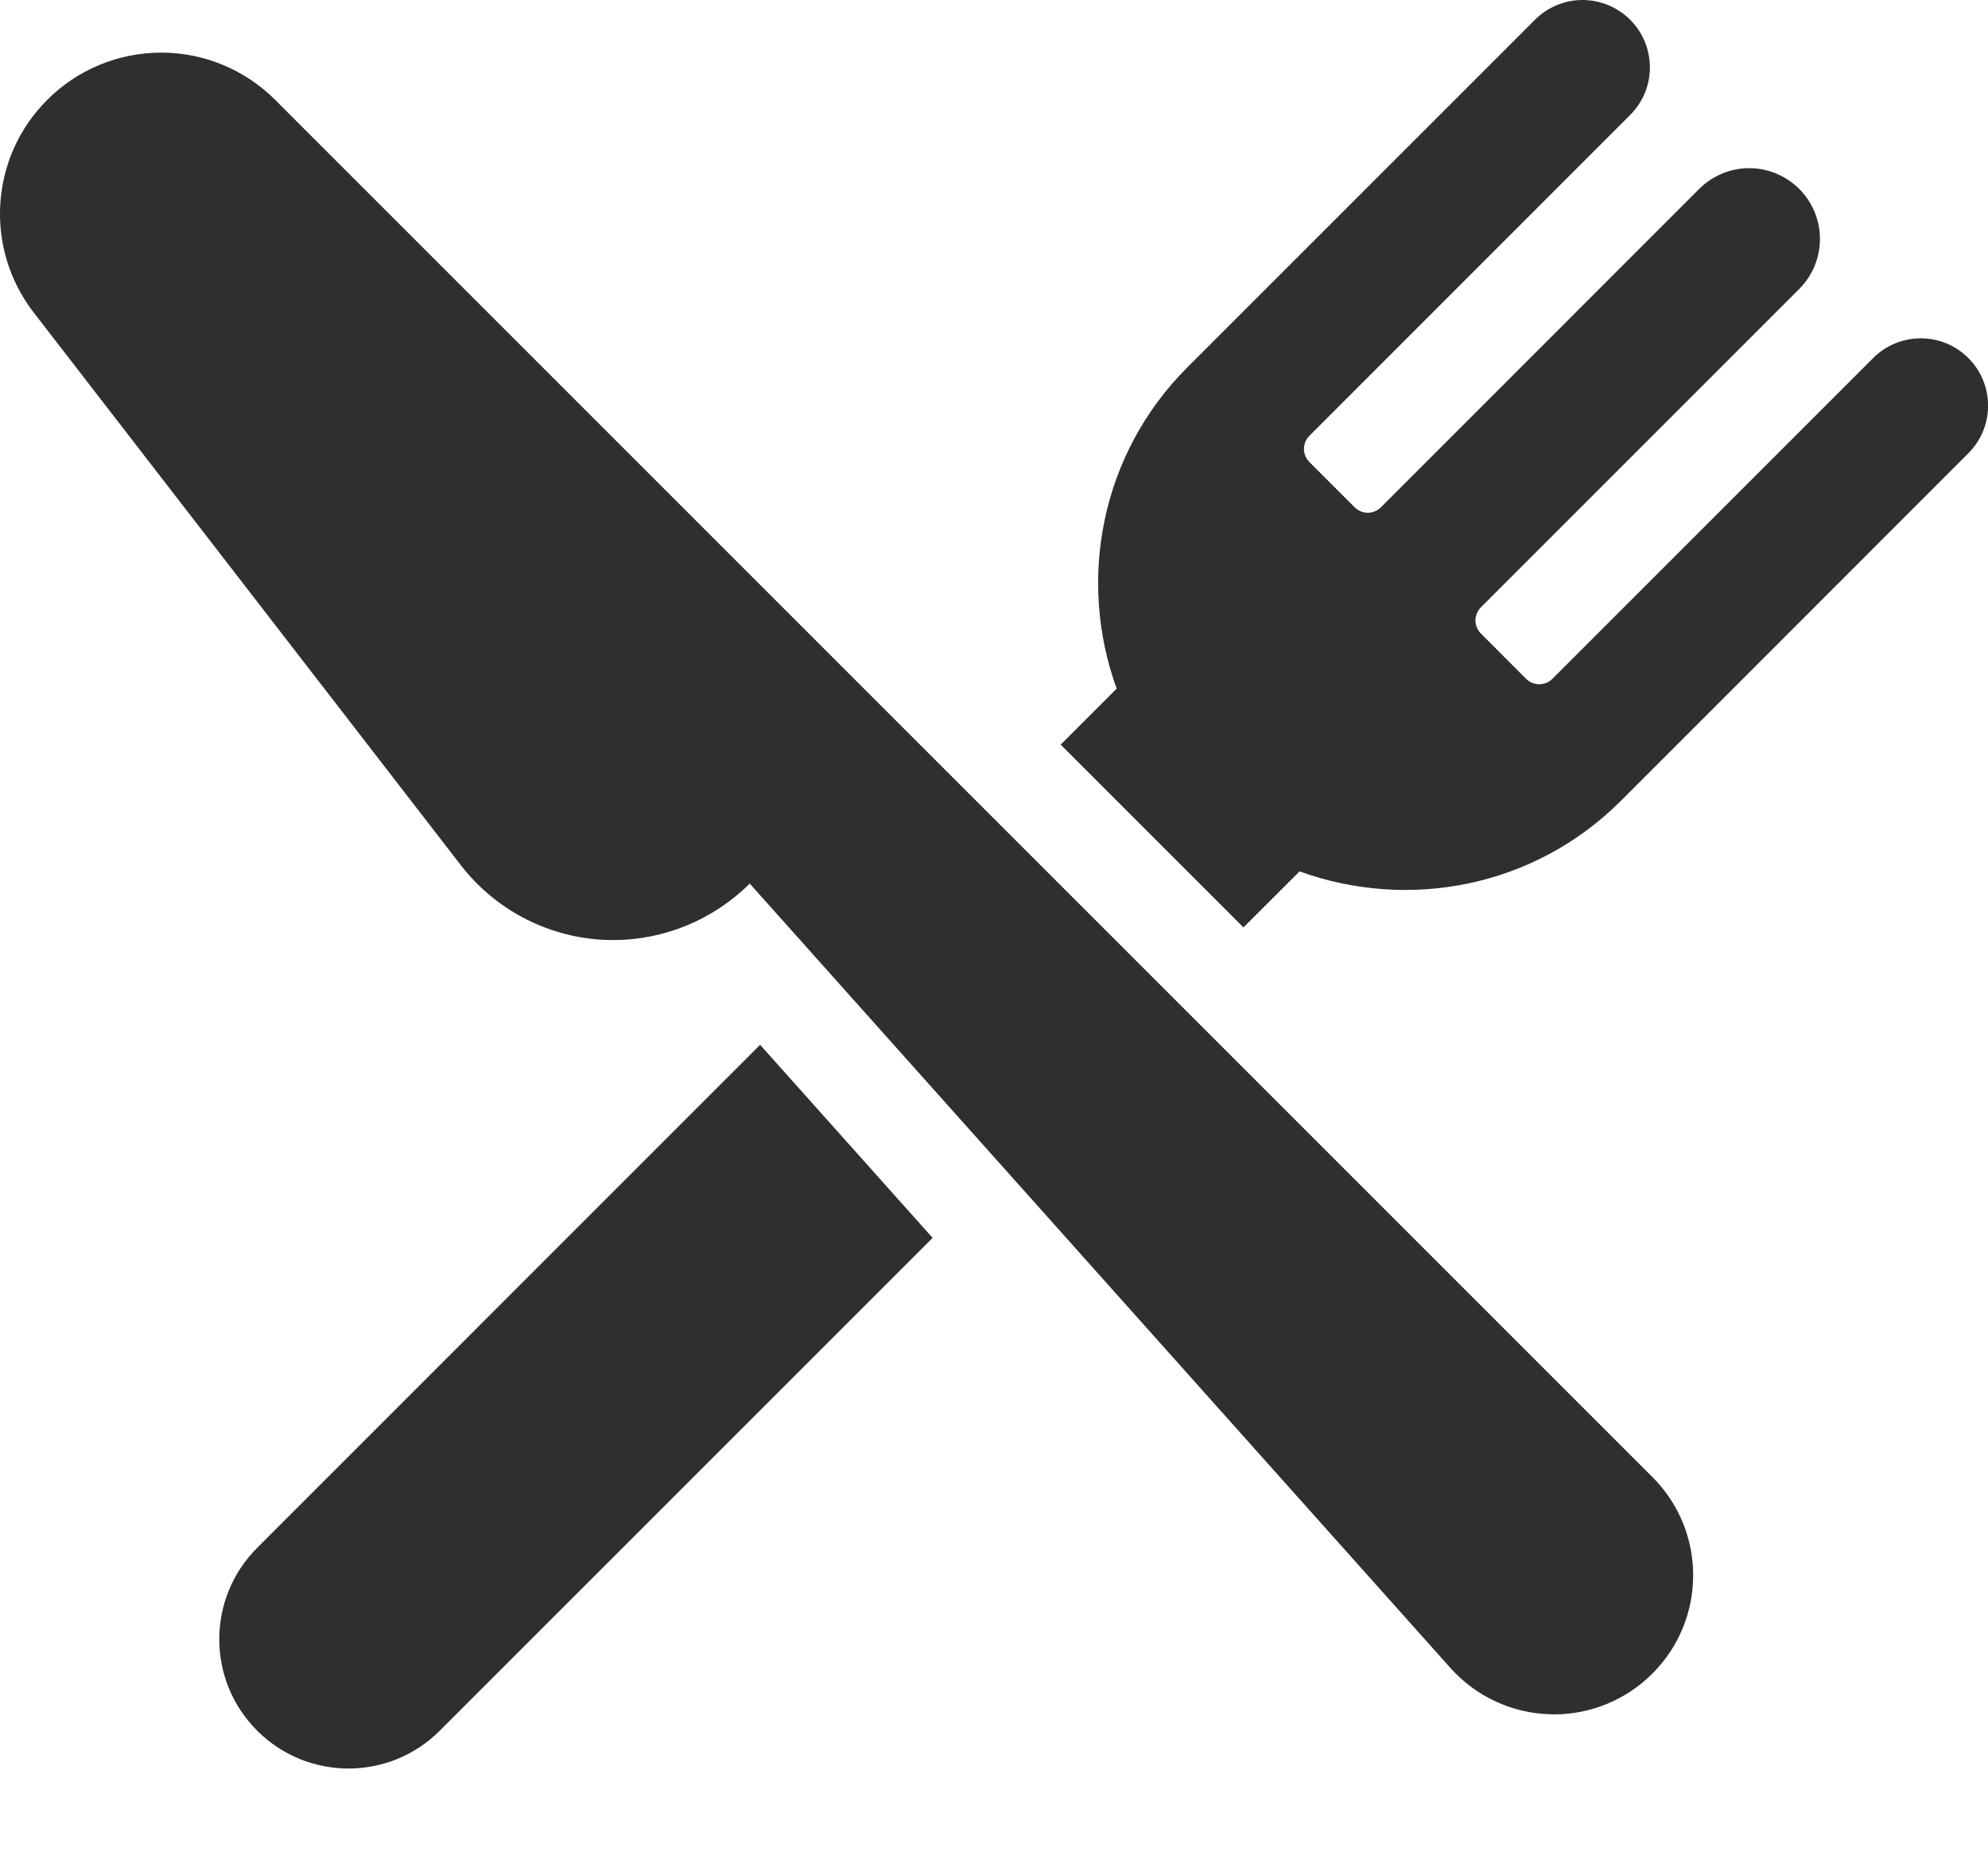 <?xml version="1.0" encoding="UTF-8"?>
<svg xmlns="http://www.w3.org/2000/svg" width="17" height="16" viewBox="0 0 17 16" fill="none">
  <path d="M2.199 13.237C1.767 13.669 1.767 14.369 2.199 14.8C2.63 15.232 3.33 15.232 3.761 14.8L7.975 10.586L6.5 8.935L2.199 13.237Z" fill="#2F2E30"></path>
  <path d="M16.832 3.062C16.608 2.837 16.243 2.837 16.018 3.062L13.275 5.805C13.213 5.867 13.112 5.867 13.05 5.805L12.664 5.418C12.634 5.388 12.617 5.348 12.617 5.306C12.617 5.264 12.634 5.223 12.664 5.193L15.386 2.471C15.499 2.358 15.563 2.204 15.563 2.043C15.563 1.883 15.499 1.729 15.386 1.616C15.272 1.502 15.118 1.438 14.958 1.438C14.798 1.438 14.645 1.502 14.531 1.615L11.809 4.338C11.779 4.368 11.738 4.385 11.696 4.385C11.654 4.385 11.614 4.368 11.584 4.338L11.197 3.951C11.135 3.889 11.135 3.789 11.197 3.727L13.94 0.983C14.165 0.759 14.165 0.394 13.94 0.169C13.831 0.061 13.685 0 13.532 0C13.38 0 13.234 0.061 13.126 0.169L10.153 3.142C9.41 3.885 9.213 4.962 9.549 5.889L9.07 6.368L10.633 7.931L11.113 7.452C12.04 7.788 13.117 7.592 13.86 6.849L16.832 3.876C17.057 3.651 17.057 3.287 16.832 3.062Z" fill="#2F2E30"></path>
  <path d="M2.353 0.854C2.094 0.595 1.744 0.45 1.378 0.45C1.013 0.45 0.662 0.595 0.404 0.854C-0.087 1.344 -0.136 2.122 0.287 2.671L3.94 7.398C4.229 7.773 4.666 8.005 5.139 8.036C5.174 8.038 5.209 8.039 5.245 8.039C5.68 8.039 6.1 7.866 6.411 7.556L12.403 14.264C12.621 14.508 12.929 14.651 13.256 14.66C13.267 14.66 13.278 14.661 13.289 14.661C13.604 14.661 13.907 14.536 14.13 14.312C14.595 13.848 14.595 13.095 14.13 12.631L2.353 0.854Z" fill="#2F2E30"></path>
</svg>
